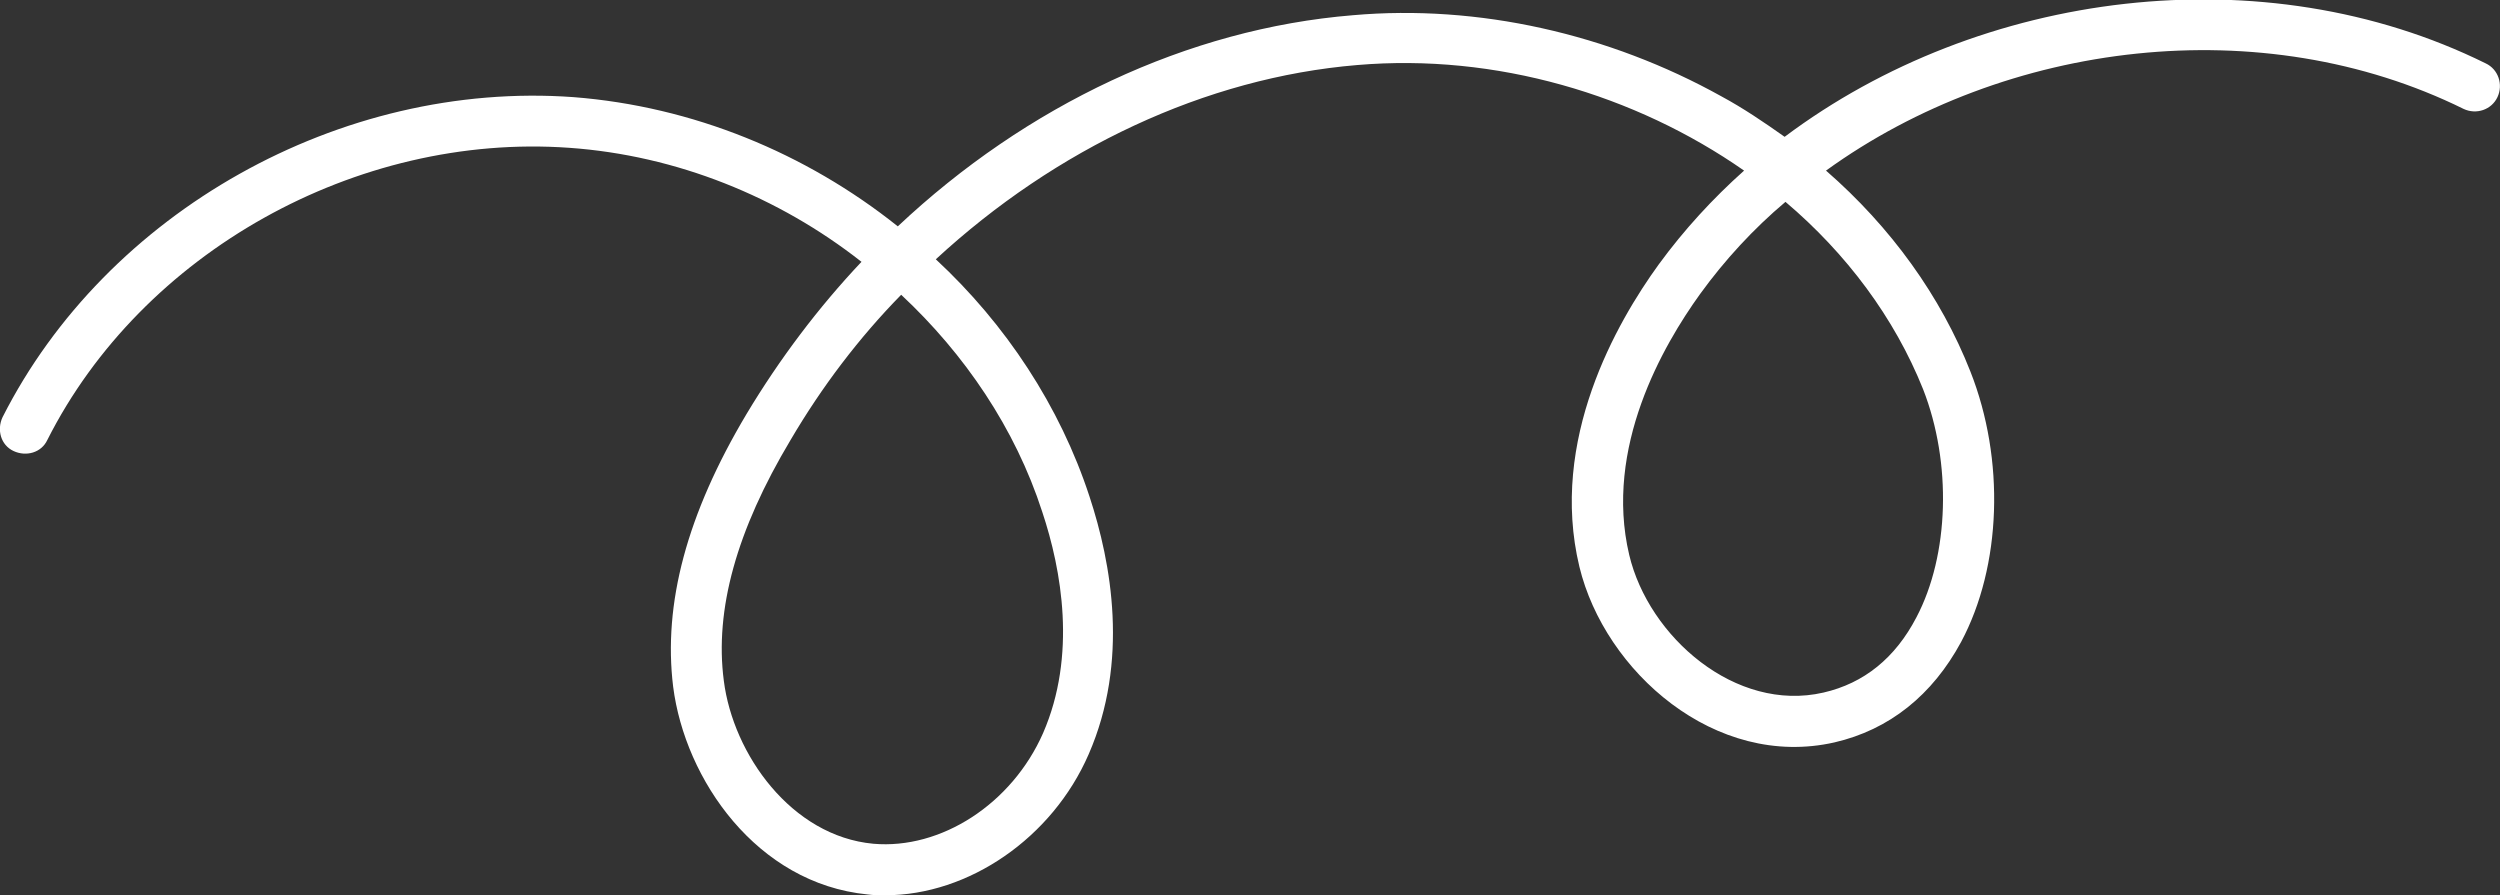 <?xml version="1.0" encoding="UTF-8"?> <svg xmlns="http://www.w3.org/2000/svg" xmlns:xlink="http://www.w3.org/1999/xlink" version="1.1" id="Layer_1" x="0px" y="0px" viewBox="0 0 296 106" style="enable-background:new 0 0 296 106;" xml:space="preserve"><rect x="0" y="0" width="296" height="106" fill="#333333" stroke="none"/> <style type="text/css"> .st0{fill:#FFFFFF;} </style> <path class="st0" d="M291.7,12.9c1.5,0.7,3.3,0.1,4-1.4c0.7-1.5,0.1-3.3-1.4-4c-26.3-13-59.8-8.7-83,8.7c-2.4-1.7-4.9-3.4-7.5-4.8 C190.5,4,175,0.5,160.2,1.8c-19.6,1.6-38.7,10.7-53.9,25C95.4,18.1,82,12.6,67.9,11.5c-27.6-2-55.3,13.6-67.6,37.9 c-0.7,1.5-0.2,3.3,1.3,4c1.5,0.7,3.3,0.2,4-1.3c11.2-22.2,36.6-36.4,61.8-34.6C80.1,18.4,92.2,23.3,102,31 c-5.1,5.4-9.7,11.5-13.6,18c-7.1,11.9-9.9,22.5-8.7,32.3c1.4,11,9.9,23.3,23,24.6c0.7,0.1,1.4,0.1,2.1,0.1c9.9,0,19.8-6.8,24.1-16.7 c4.8-11,2.7-22.6,0.1-30.5c-3.5-10.7-9.9-20.4-18.2-28.1C125,17.6,142.7,9.2,160.7,7.7c16.4-1.4,32.9,3.5,45.8,12.5 c-3.7,3.3-7.1,7-10.1,11.1c-5,6.9-13,20.8-9.4,35.8c3,12.4,16.1,24,30.2,20.8c6.5-1.5,11.6-5.6,15-11.9c4.8-9,5.2-21.6,1.1-32 c-3.5-8.9-9.4-17.1-17.1-23.8C237.5,4.8,267.8,1.1,291.7,12.9z M123.4,60.6c2.3,6.9,4.1,17,0.1,26.2c-3.7,8.4-12.1,13.8-20.1,13.1 C93.7,99,86.8,89.3,85.7,80.6c-1.1-8.4,1.5-17.8,7.9-28.5c3.7-6.3,8.1-12.1,13.1-17.2C114.2,41.9,120.2,50.7,123.4,60.6z M227.7,46.1c3.4,8.7,3.1,19.6-0.8,27c-2.5,4.8-6.2,7.8-11,8.9c-10.4,2.4-20.7-6.6-23-16.3c-3-12.7,4-24.8,8.4-30.9 c2.9-4,6.3-7.7,10.1-10.9C218.6,30,224.3,37.6,227.7,46.1z"></path> </svg> 